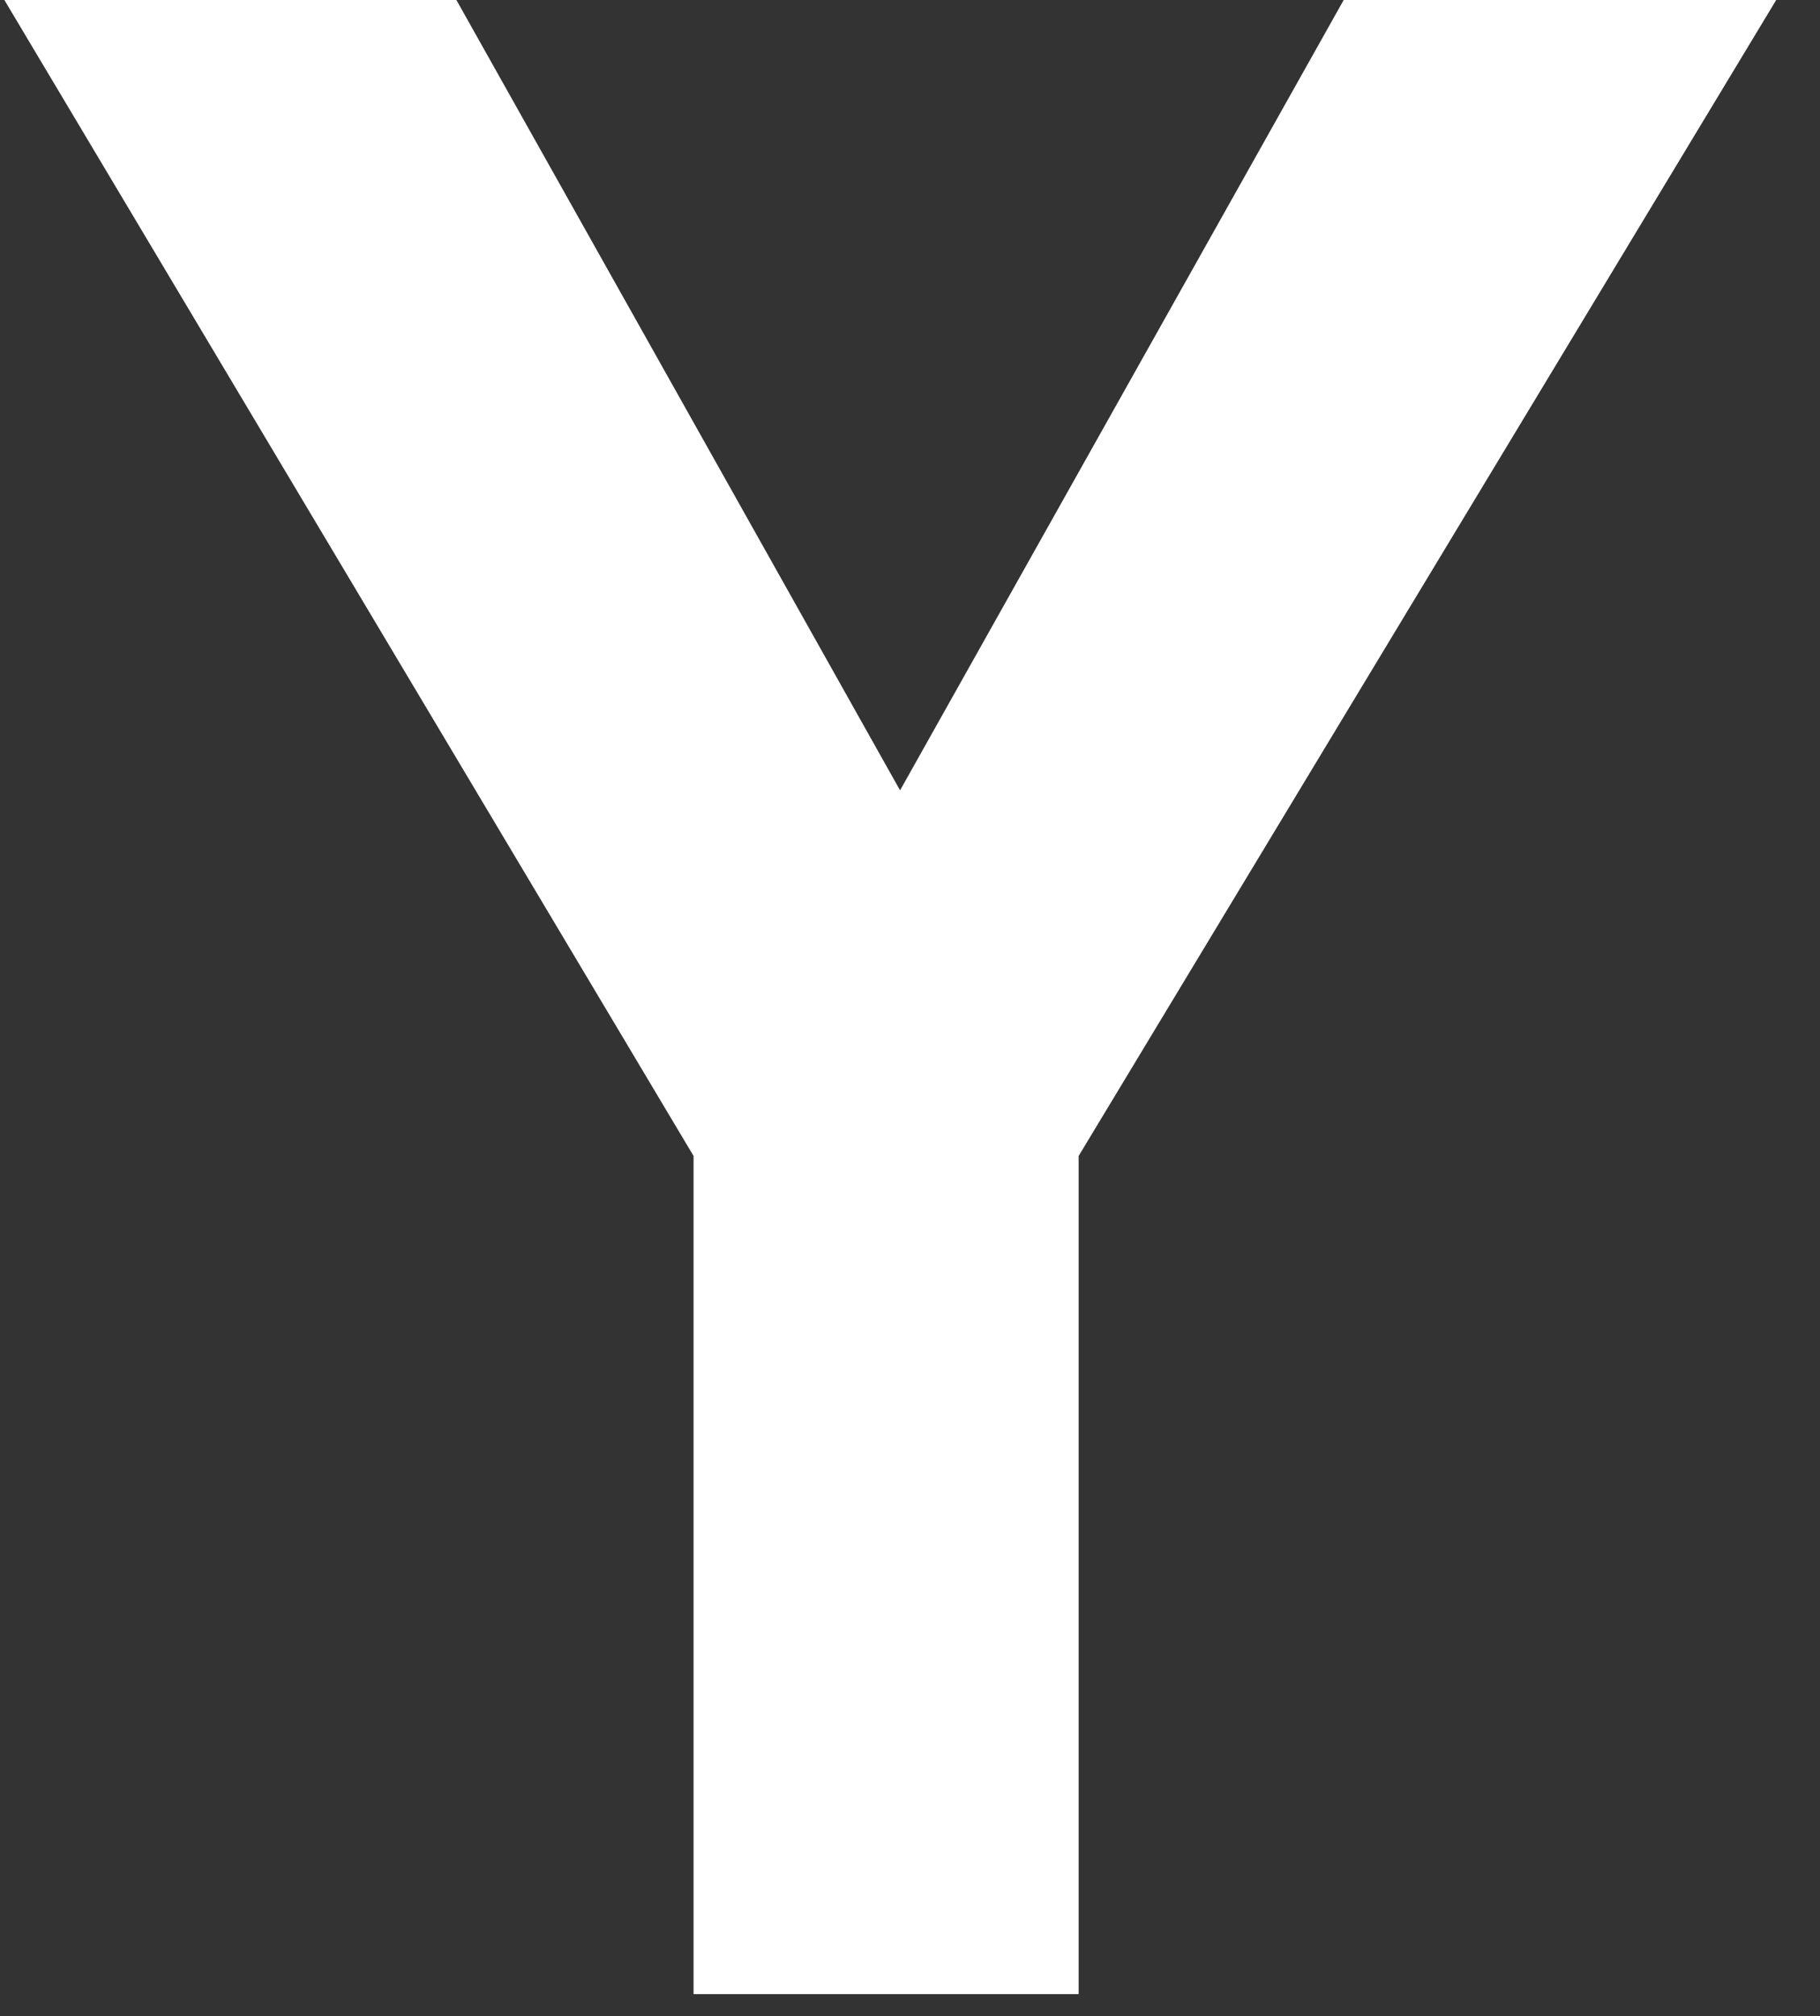 <svg width="65" height="72" viewBox="0 0 65 72" fill="none" xmlns="http://www.w3.org/2000/svg">
<rect x="0" y="0" width="65" height="72" fill="#333333" stroke="none"/>
<g clip-path="url(#clip0_2_16)">
<path d="M24.77 41.281L0.156 0H16.3L32.145 28.224L47.989 0H63.436L38.523 41.281V71.213H24.77V41.281Z" fill="white"/>
</g>
<defs>
<clipPath id="clip0_2_16">
<rect width="64.133" height="71.602" fill="white" transform="translate(0.156)"/>
</clipPath>
</defs>
</svg>
